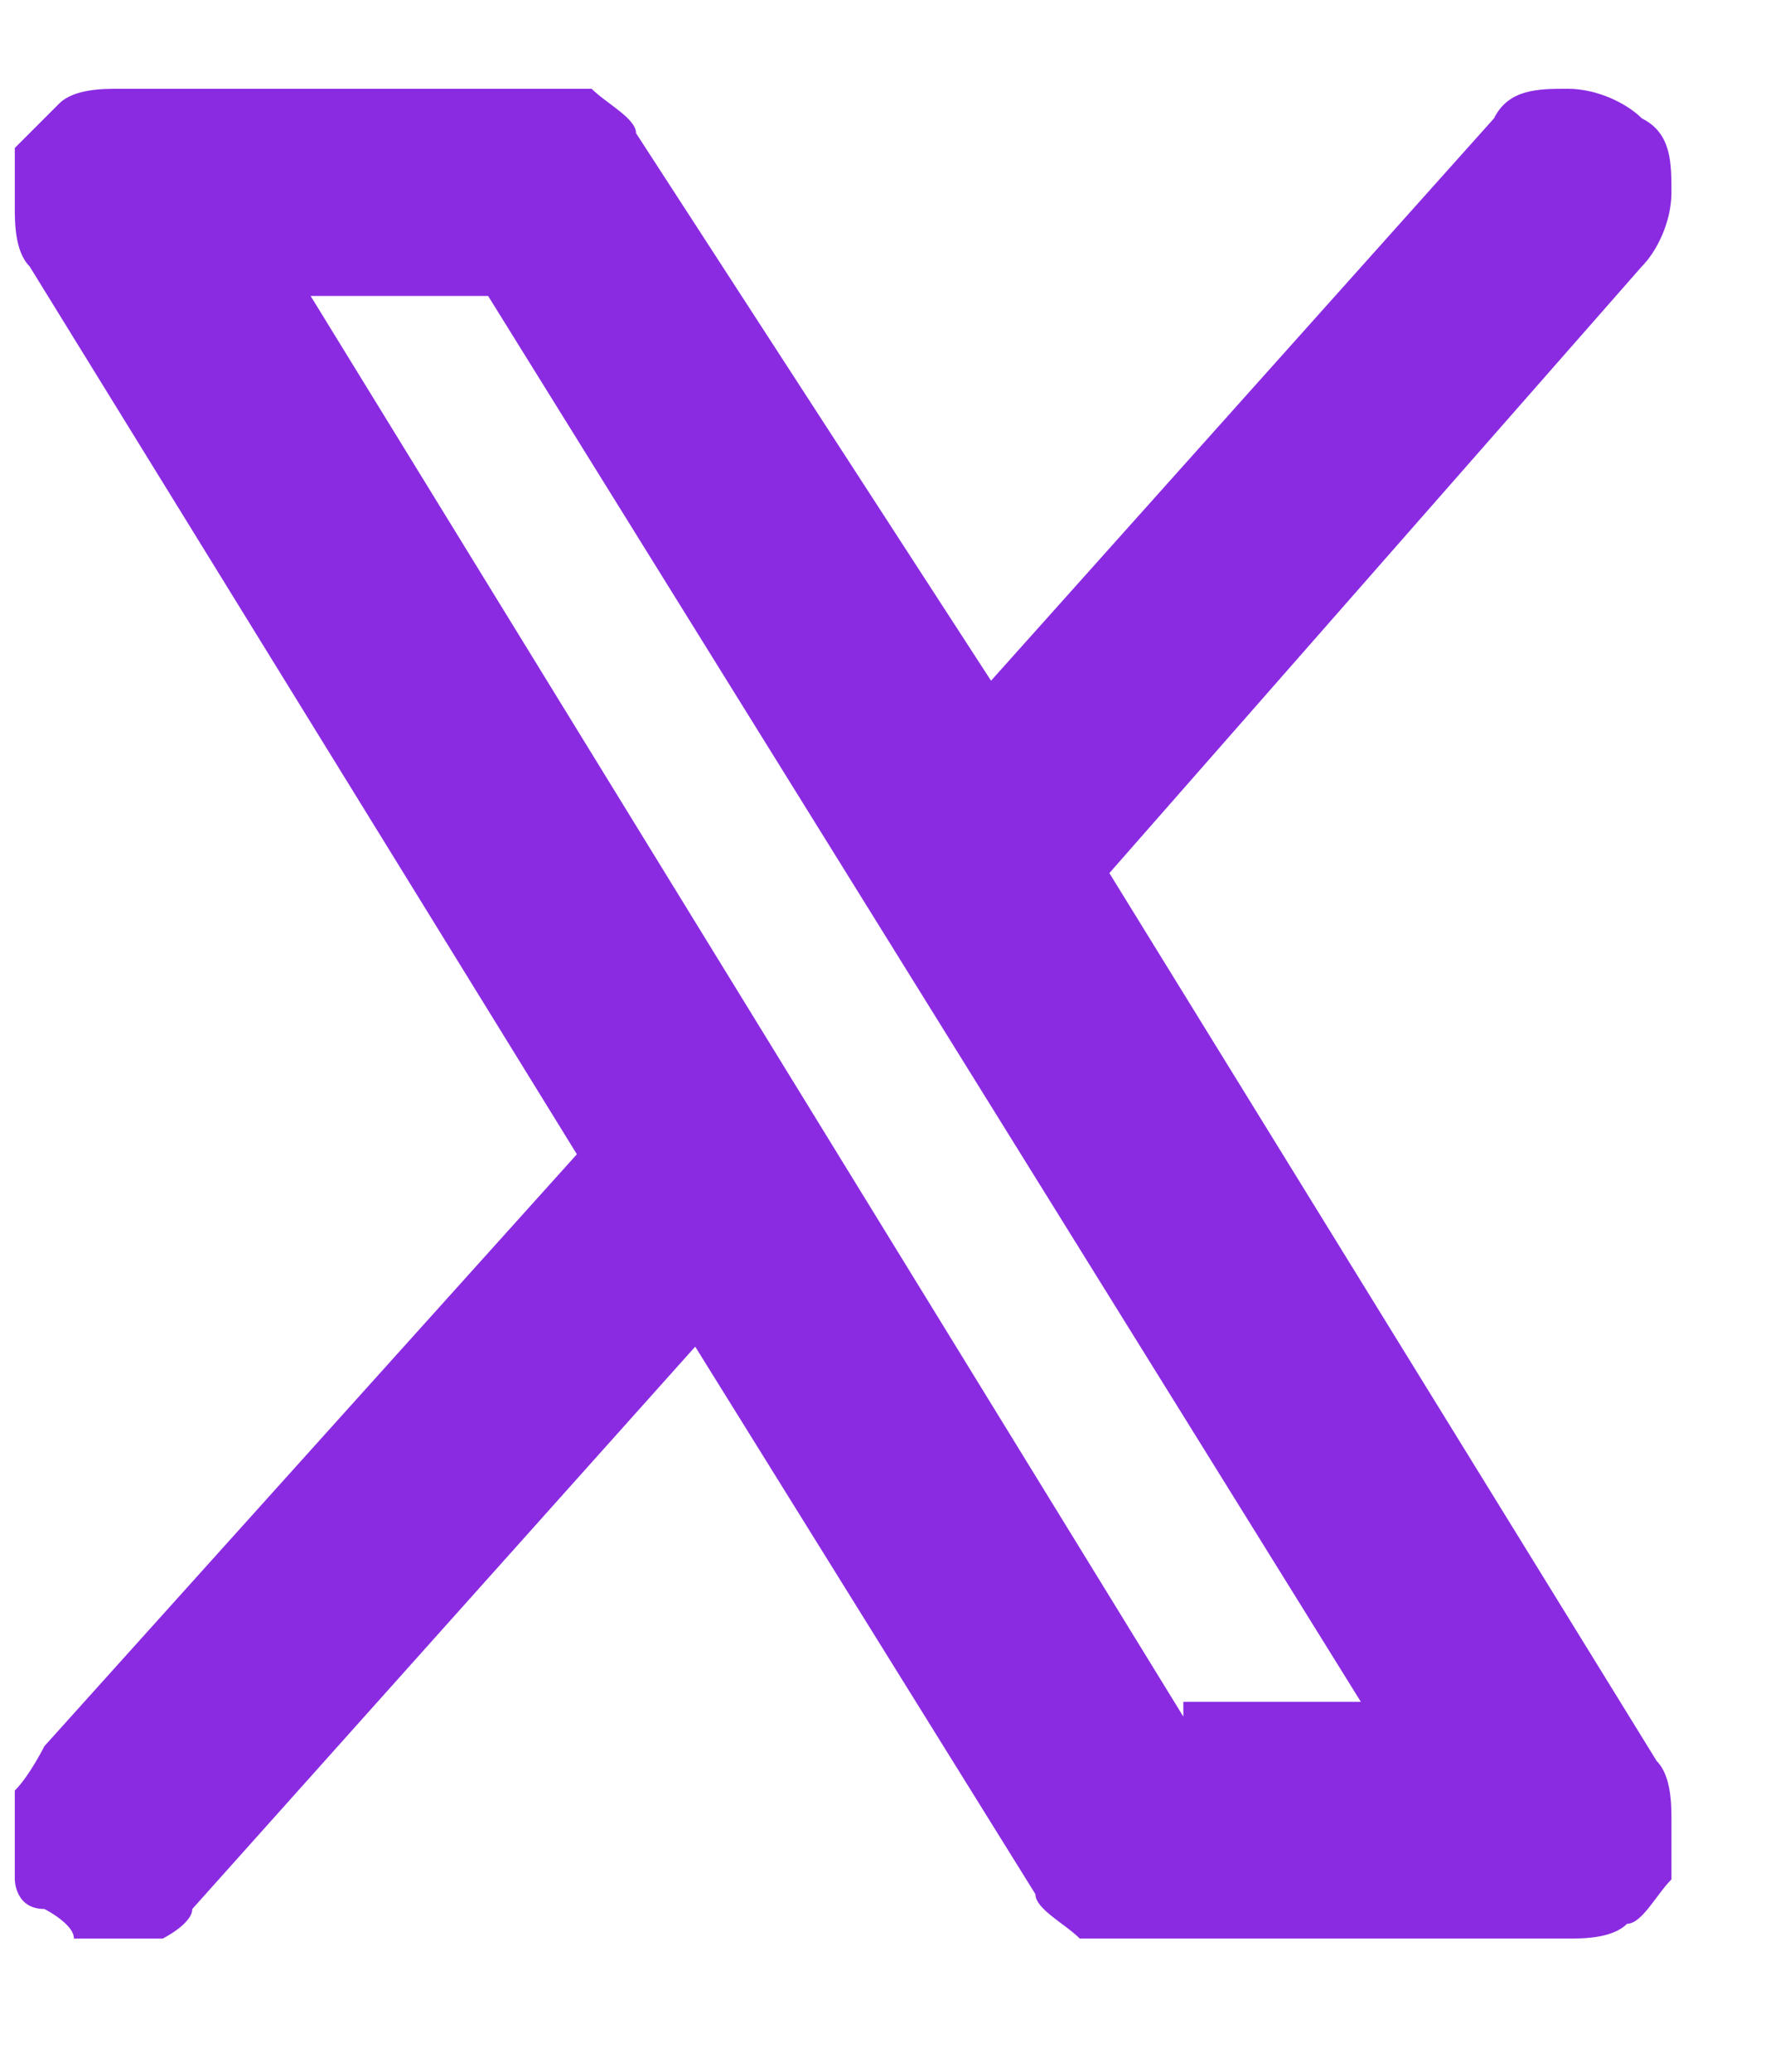 <?xml version="1.0" encoding="UTF-8"?>
<svg xmlns="http://www.w3.org/2000/svg" version="1.1" viewBox="0 0 12 14">
  <defs>
    <style>
      .cls-1 {
        fill: #8a2be2;
      }
    </style>
  </defs>
  <g>
    <g id="Camada_1">
      <path class="cls-1" d="M11.2,11.9l-3.7-6,3.6-4.1c.1-.1.2-.3.2-.5,0-.2,0-.4-.2-.5-.1-.1-.3-.2-.5-.2-.2,0-.4,0-.5.2l-3.4,3.8L4.3.9c0-.1-.2-.2-.3-.3-.1,0-.2,0-.4,0H.8c-.1,0-.3,0-.4.1s-.2.2-.3.3c0,.1,0,.3,0,.4,0,.1,0,.3.1.4l3.7,6L.3,11.8c0,0-.1.2-.2.3,0,0,0,.2,0,.3,0,0,0,.2,0,.3,0,0,0,.2.2.2,0,0,.2.1.2.2,0,0,.2,0,.3,0,0,0,.2,0,.3,0,0,0,.2-.1.2-.2l3.4-3.8,2.3,3.7c0,.1.2.2.3.3.1,0,.2,0,.4,0h2.9c.1,0,.3,0,.4-.1.1,0,.2-.2.3-.3,0-.1,0-.3,0-.4,0-.1,0-.3-.1-.4ZM8,11.6L2.1,2h1.2l5.9,9.5h-1.2Z"></path>
    </g>
  </g>
</svg>
